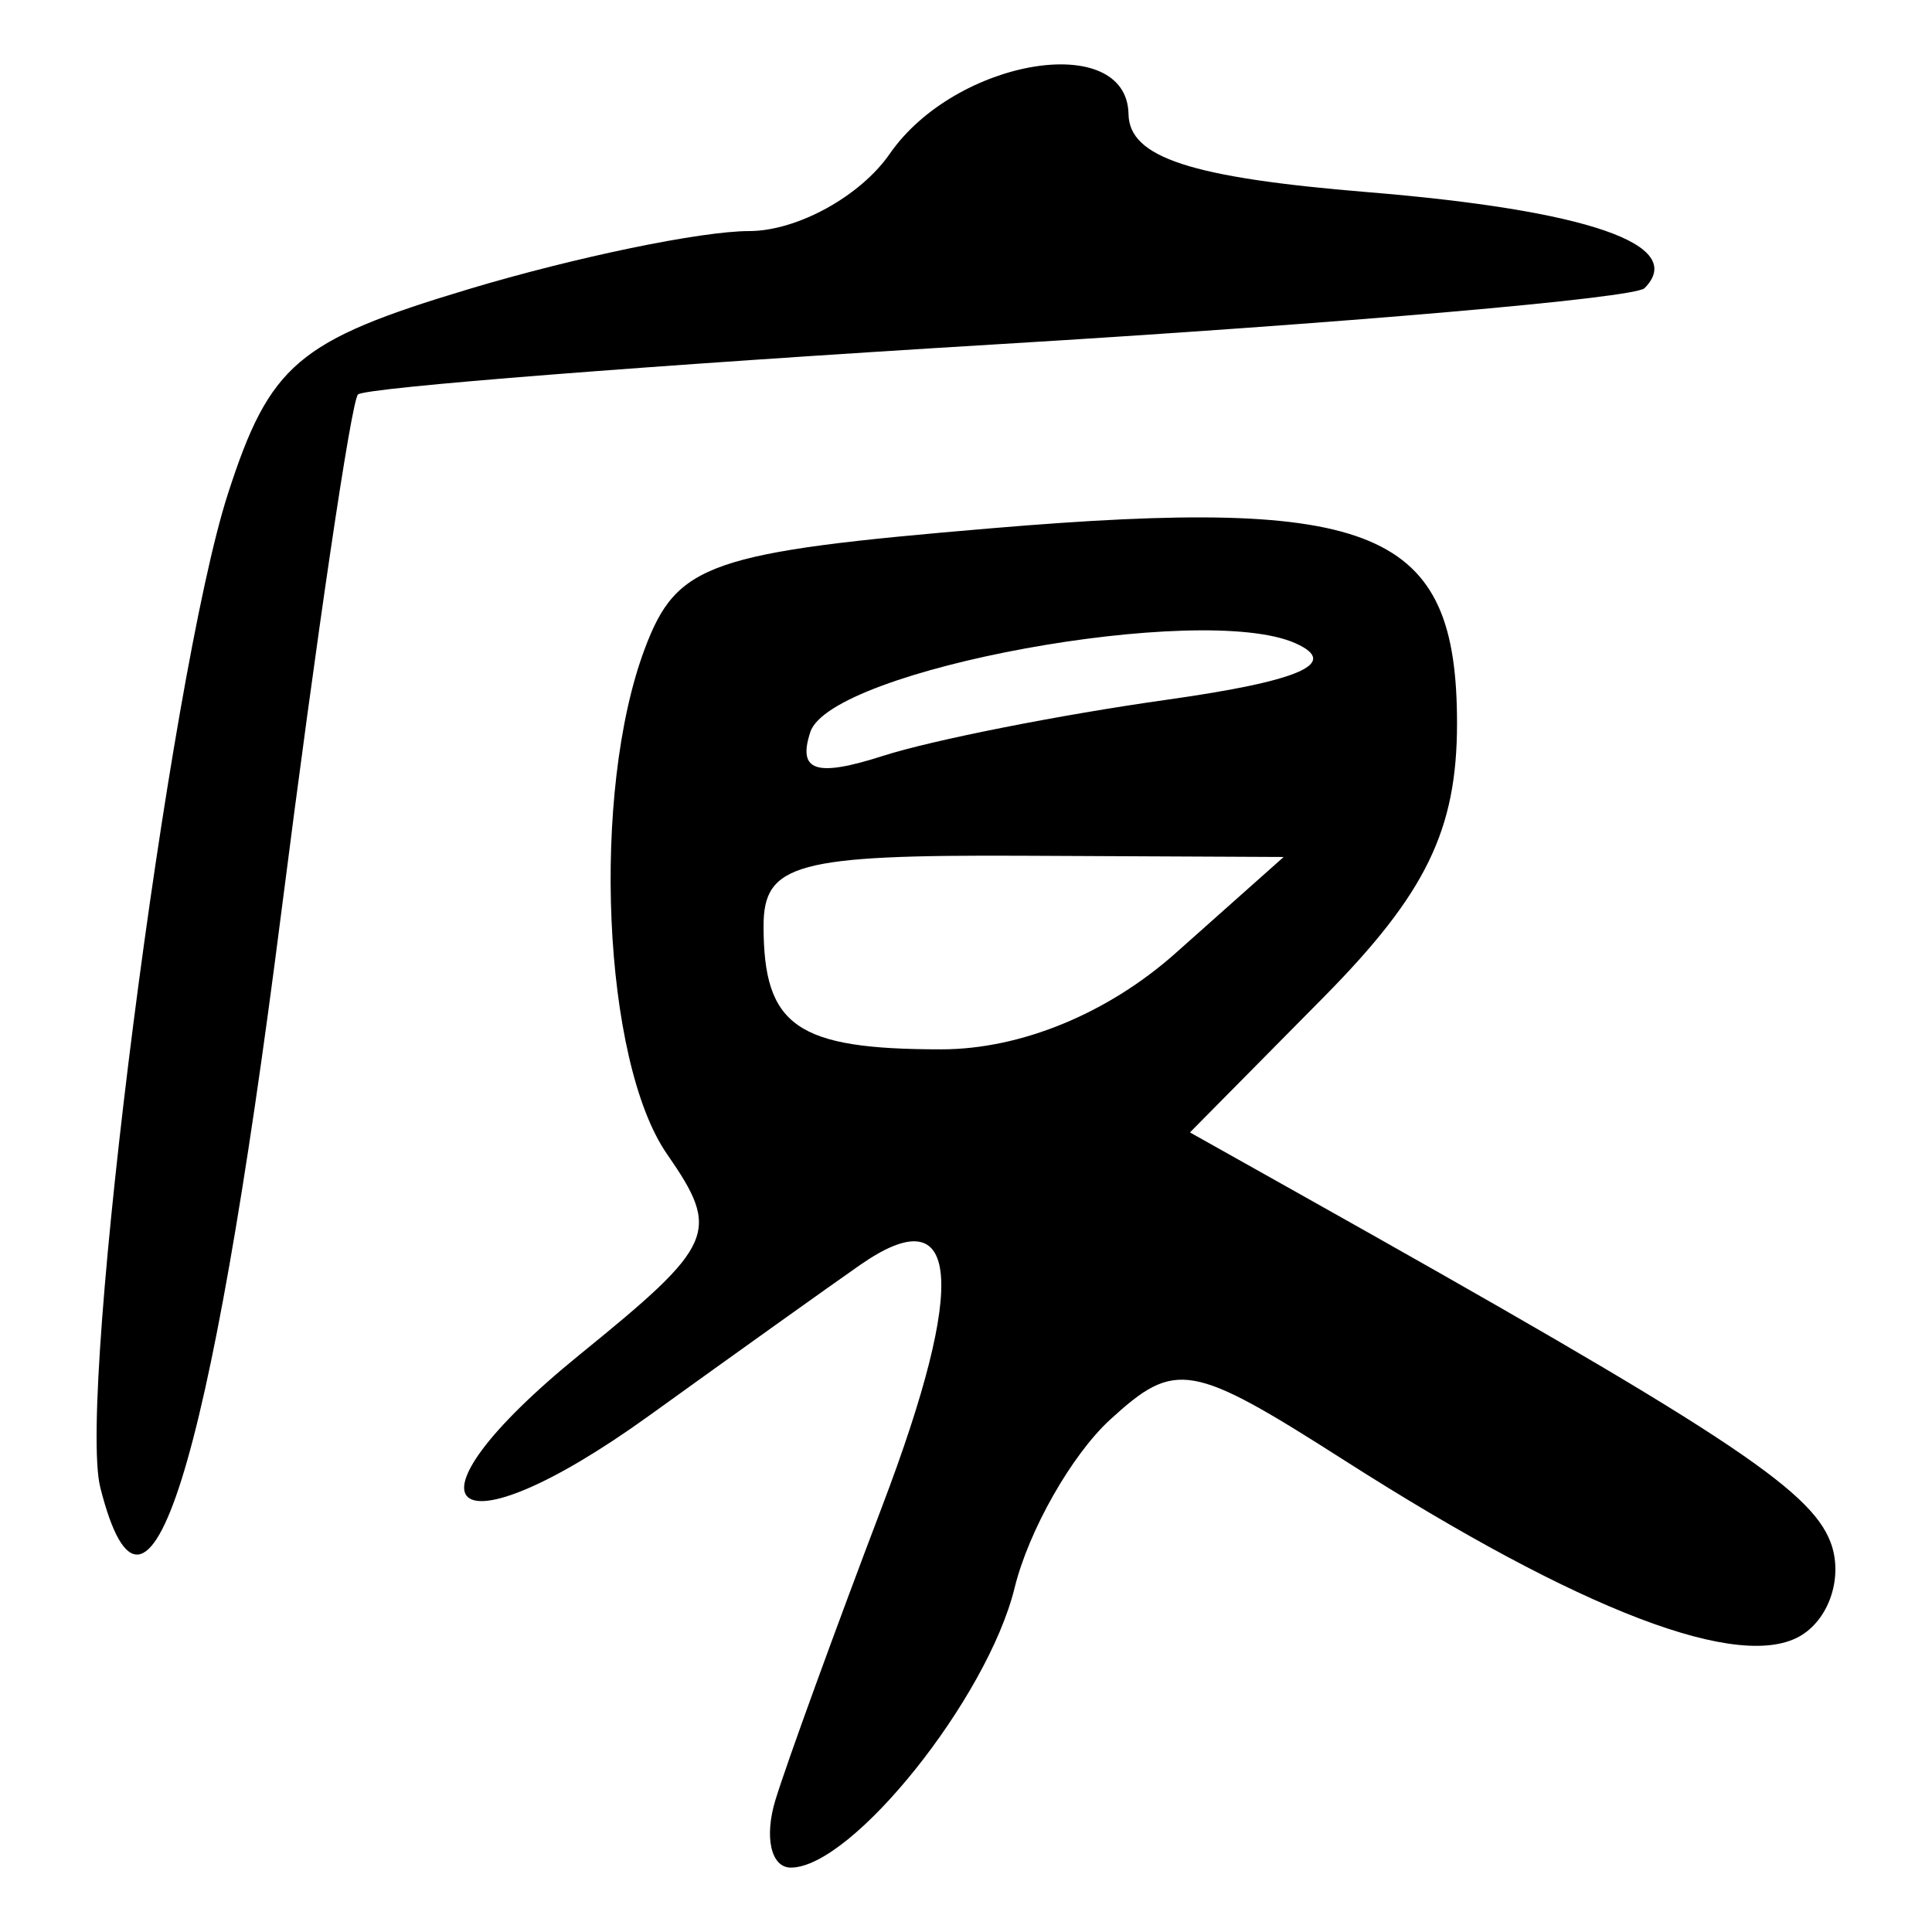 <?xml version="1.0" encoding="UTF-8" standalone="no"?>
<!-- Created with Inkscape (http://www.inkscape.org/) -->

<svg
   xmlns:dc="http://purl.org/dc/elements/1.1/"
   xmlns:cc="http://creativecommons.org/ns#"
   xmlns:rdf="http://www.w3.org/1999/02/22-rdf-syntax-ns#"
   xmlns:svg="http://www.w3.org/2000/svg"
   xmlns="http://www.w3.org/2000/svg"
   xmlns:sodipodi="http://sodipodi.sourceforge.net/DTD/sodipodi-0.dtd"
   xmlns:inkscape="http://www.inkscape.org/namespaces/inkscape"
   width="300"
   height="300"
   id="svg2"
   version="1.1"
   inkscape:version="0.92.4 (5da689c313, 2019-01-14)"
   sodipodi:docname="image-bigseal.svg">
  <defs
     id="defs4" />
  <sodipodi:namedview
     id="base"
     pagecolor="#ffffff"
     bordercolor="#666666"
     borderopacity="1.0"
     inkscape:pageopacity="0.0"
     inkscape:pageshadow="2"
     inkscape:zoom="1"
     inkscape:cx="216.03327"
     inkscape:cy="173.92429"
     inkscape:document-units="px"
     inkscape:current-layer="layer1"
     showgrid="false"
     inkscape:window-width="1872"
     inkscape:window-height="1016"
     inkscape:window-x="48"
     inkscape:window-y="27"
     inkscape:window-maximized="1" />
  <g
     inkscape:label="Calque 1"
     inkscape:groupmode="layer"
     id="layer1"
     transform="translate(0,-752.362)">
    <path
       style="fill:#000000;stroke-width:6.016"
       d="m 120.436,1031.774 c 1.796,-5.824 9.239,-26.294 16.54,-45.491 13.34,-35.076 12.126,-48.328 -3.433,-37.489 -4.608,3.21 -19.334,13.728 -32.724,23.374 -31.245,22.507 -40.274,14.47 -10.712,-9.536 21.007,-17.058 21.839,-18.978 13.46,-31.077 -9.989,-14.423 -11.819,-56.186 -3.439,-78.478 4.981,-13.252 9.994,-14.988 53.954,-18.696 59.701,-5.036 72.164,0.199 72.164,30.31 0,16.543 -4.832,26.456 -20.735,42.54 l -20.735,20.971 16.248,9.119 c 66.38,37.257 80.081,46.232 83.225,54.518 1.96,5.165 -0.054,11.651 -4.472,14.413 -9.347,5.843 -34.3,-3.683 -70.955,-27.086 -23.879,-15.246 -26.278,-15.666 -36.434,-6.37 -5.98,5.473 -12.66,17.238 -14.845,26.145 -4.201,17.123 -25.239,43.421 -34.738,43.421 -3.1,0 -4.168,-4.765 -2.371,-10.588 z m 62.105,-131.406 16.785,-14.935 -40.38,-0.191 c -35.237,-0.167 -40.38,1.222 -40.38,10.901 0,15.588 5.142,19.16 27.584,19.16 12.326,0 25.84,-5.546 36.392,-14.935 z m -1.378,-39.347 c 20.758,-2.923 26.977,-5.651 19.997,-8.773 -14.524,-6.497 -72.125,4.036 -75.33,13.774 -2.009,6.104 0.866,7.054 11.254,3.719 7.674,-2.463 27.509,-6.387 44.079,-8.72 z M 15.58,983.37 c -3.644,-14.388 10.706,-126.152 19.817,-154.346 6.495,-20.096 10.852,-23.799 37.372,-31.765 16.511,-4.959 36.109,-9.017 43.551,-9.017 7.442,0 17.268,-5.396 21.835,-11.992 10.241,-14.787 36.851,-19.208 37.081,-6.16 0.119,6.734 9.68,9.856 37.057,12.101 34.294,2.812 49.75,8.164 43.073,14.917 -1.531,1.549 -46.68,5.464 -100.33,8.7 -53.65,3.236 -98.402,6.75 -99.448,7.808 -1.046,1.058 -6.411,37.296 -11.921,80.53 -11.078,86.915 -20.828,117.886 -28.087,89.223 z"
       id="path27"
       inkscape:connector-curvature="0" />
  </g>
</svg>
